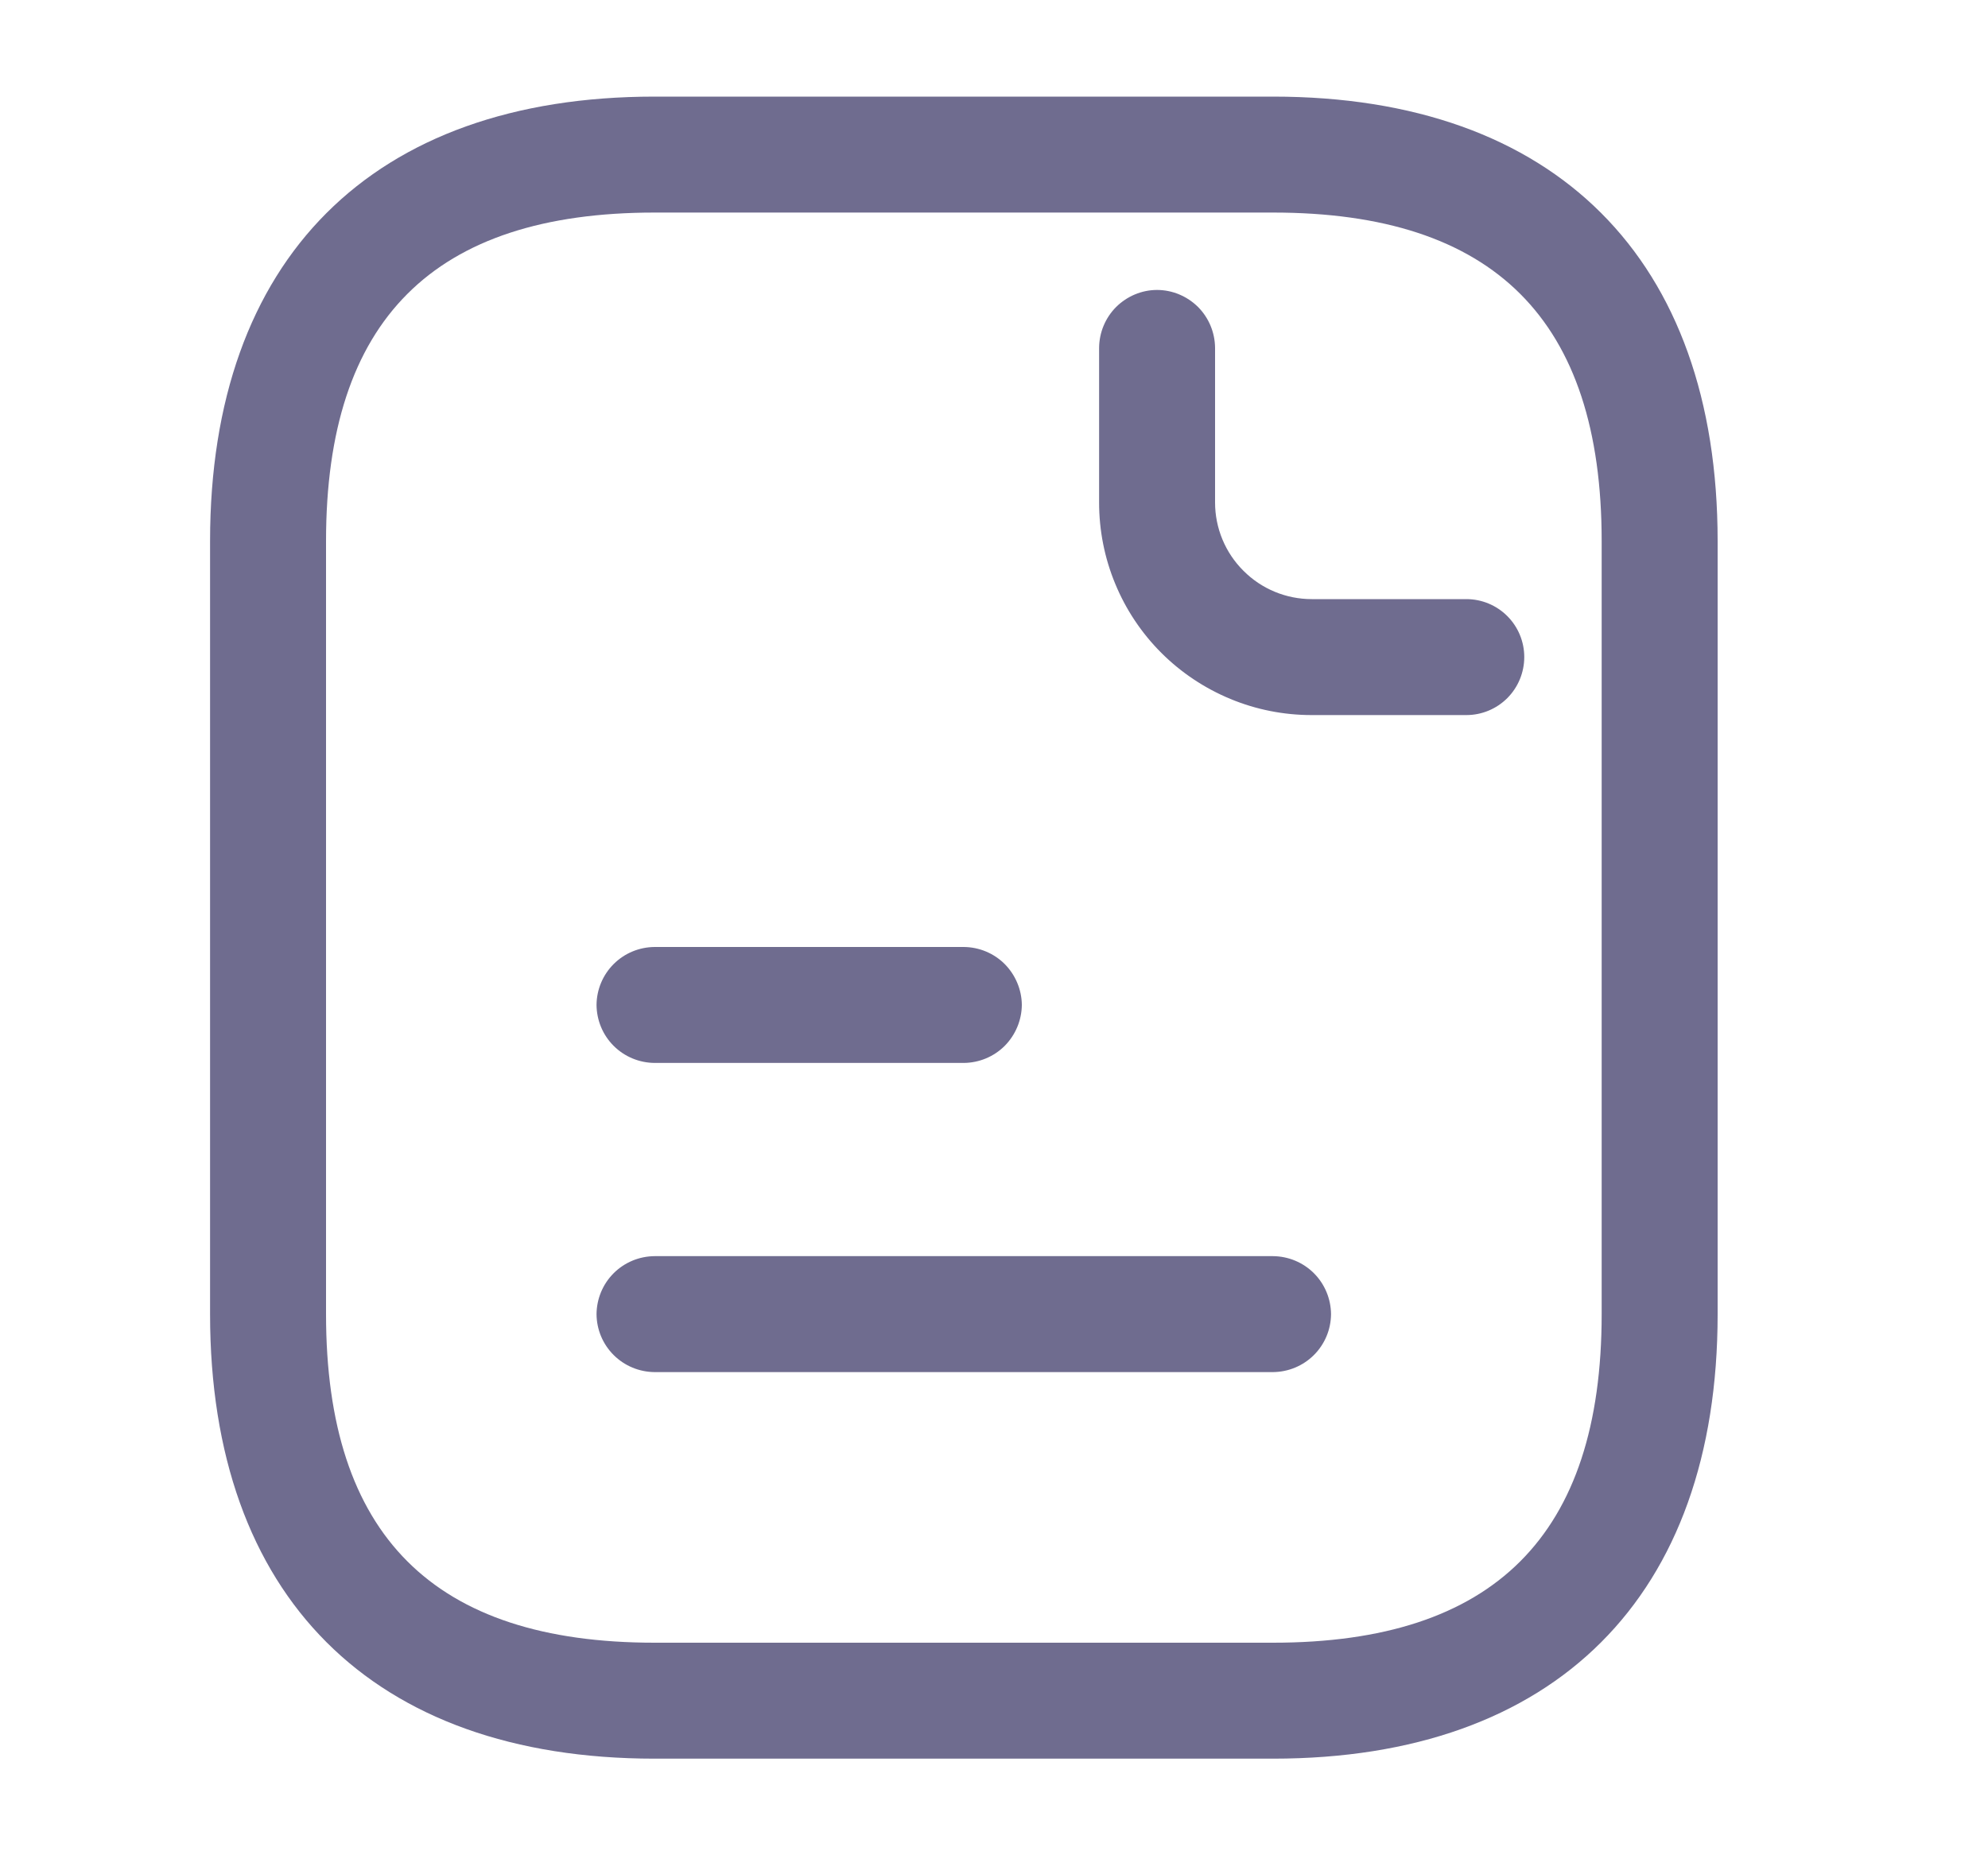 <svg width="15" height="14" viewBox="0 0 15 14" fill="none" xmlns="http://www.w3.org/2000/svg">
<path d="M9.605 13.271H4.939C2.81 13.271 1.585 12.046 1.585 9.917V4.083C1.585 1.954 2.81 0.729 4.939 0.729H9.605C11.735 0.729 12.96 1.954 12.96 4.083V9.917C12.96 12.046 11.735 13.271 9.605 13.271ZM4.939 1.604C3.27 1.604 2.46 2.415 2.46 4.083V9.917C2.46 11.585 3.27 12.396 4.939 12.396H9.605C11.274 12.396 12.085 11.585 12.085 9.917V4.083C12.085 2.415 11.274 1.604 9.605 1.604H4.939Z" fill="#6F6C8F"/>
<path d="M11.064 5.396H9.897C9.686 5.396 9.478 5.355 9.283 5.274C9.088 5.193 8.911 5.075 8.762 4.926C8.613 4.777 8.495 4.6 8.415 4.406C8.334 4.211 8.293 4.002 8.293 3.792V2.625C8.294 2.509 8.34 2.398 8.422 2.316C8.504 2.235 8.615 2.188 8.73 2.188C8.846 2.188 8.957 2.235 9.039 2.316C9.121 2.398 9.167 2.509 9.168 2.625V3.792C9.168 3.985 9.245 4.171 9.382 4.307C9.518 4.444 9.704 4.521 9.897 4.521H11.064C11.18 4.521 11.291 4.567 11.373 4.649C11.455 4.731 11.501 4.842 11.501 4.958C11.501 5.074 11.455 5.186 11.373 5.268C11.291 5.35 11.18 5.396 11.064 5.396Z" fill="#6F6C8F"/>
<path d="M7.272 8.021H4.939C4.823 8.02 4.712 7.974 4.63 7.892C4.548 7.81 4.502 7.699 4.501 7.583C4.502 7.468 4.548 7.357 4.63 7.275C4.712 7.193 4.823 7.147 4.939 7.146H7.272C7.388 7.147 7.499 7.193 7.581 7.275C7.662 7.357 7.709 7.468 7.71 7.583C7.709 7.699 7.662 7.81 7.581 7.892C7.499 7.974 7.388 8.02 7.272 8.021Z" fill="#6F6C8F"/>
<path d="M9.605 10.354H4.939C4.823 10.353 4.712 10.307 4.63 10.225C4.548 10.143 4.502 10.033 4.501 9.917C4.502 9.801 4.548 9.69 4.63 9.608C4.712 9.526 4.823 9.48 4.939 9.479H9.605C9.721 9.48 9.832 9.526 9.914 9.608C9.996 9.69 10.042 9.801 10.043 9.917C10.042 10.033 9.996 10.143 9.914 10.225C9.832 10.307 9.721 10.353 9.605 10.354Z" fill="#6F6C8F"/>
</svg>
